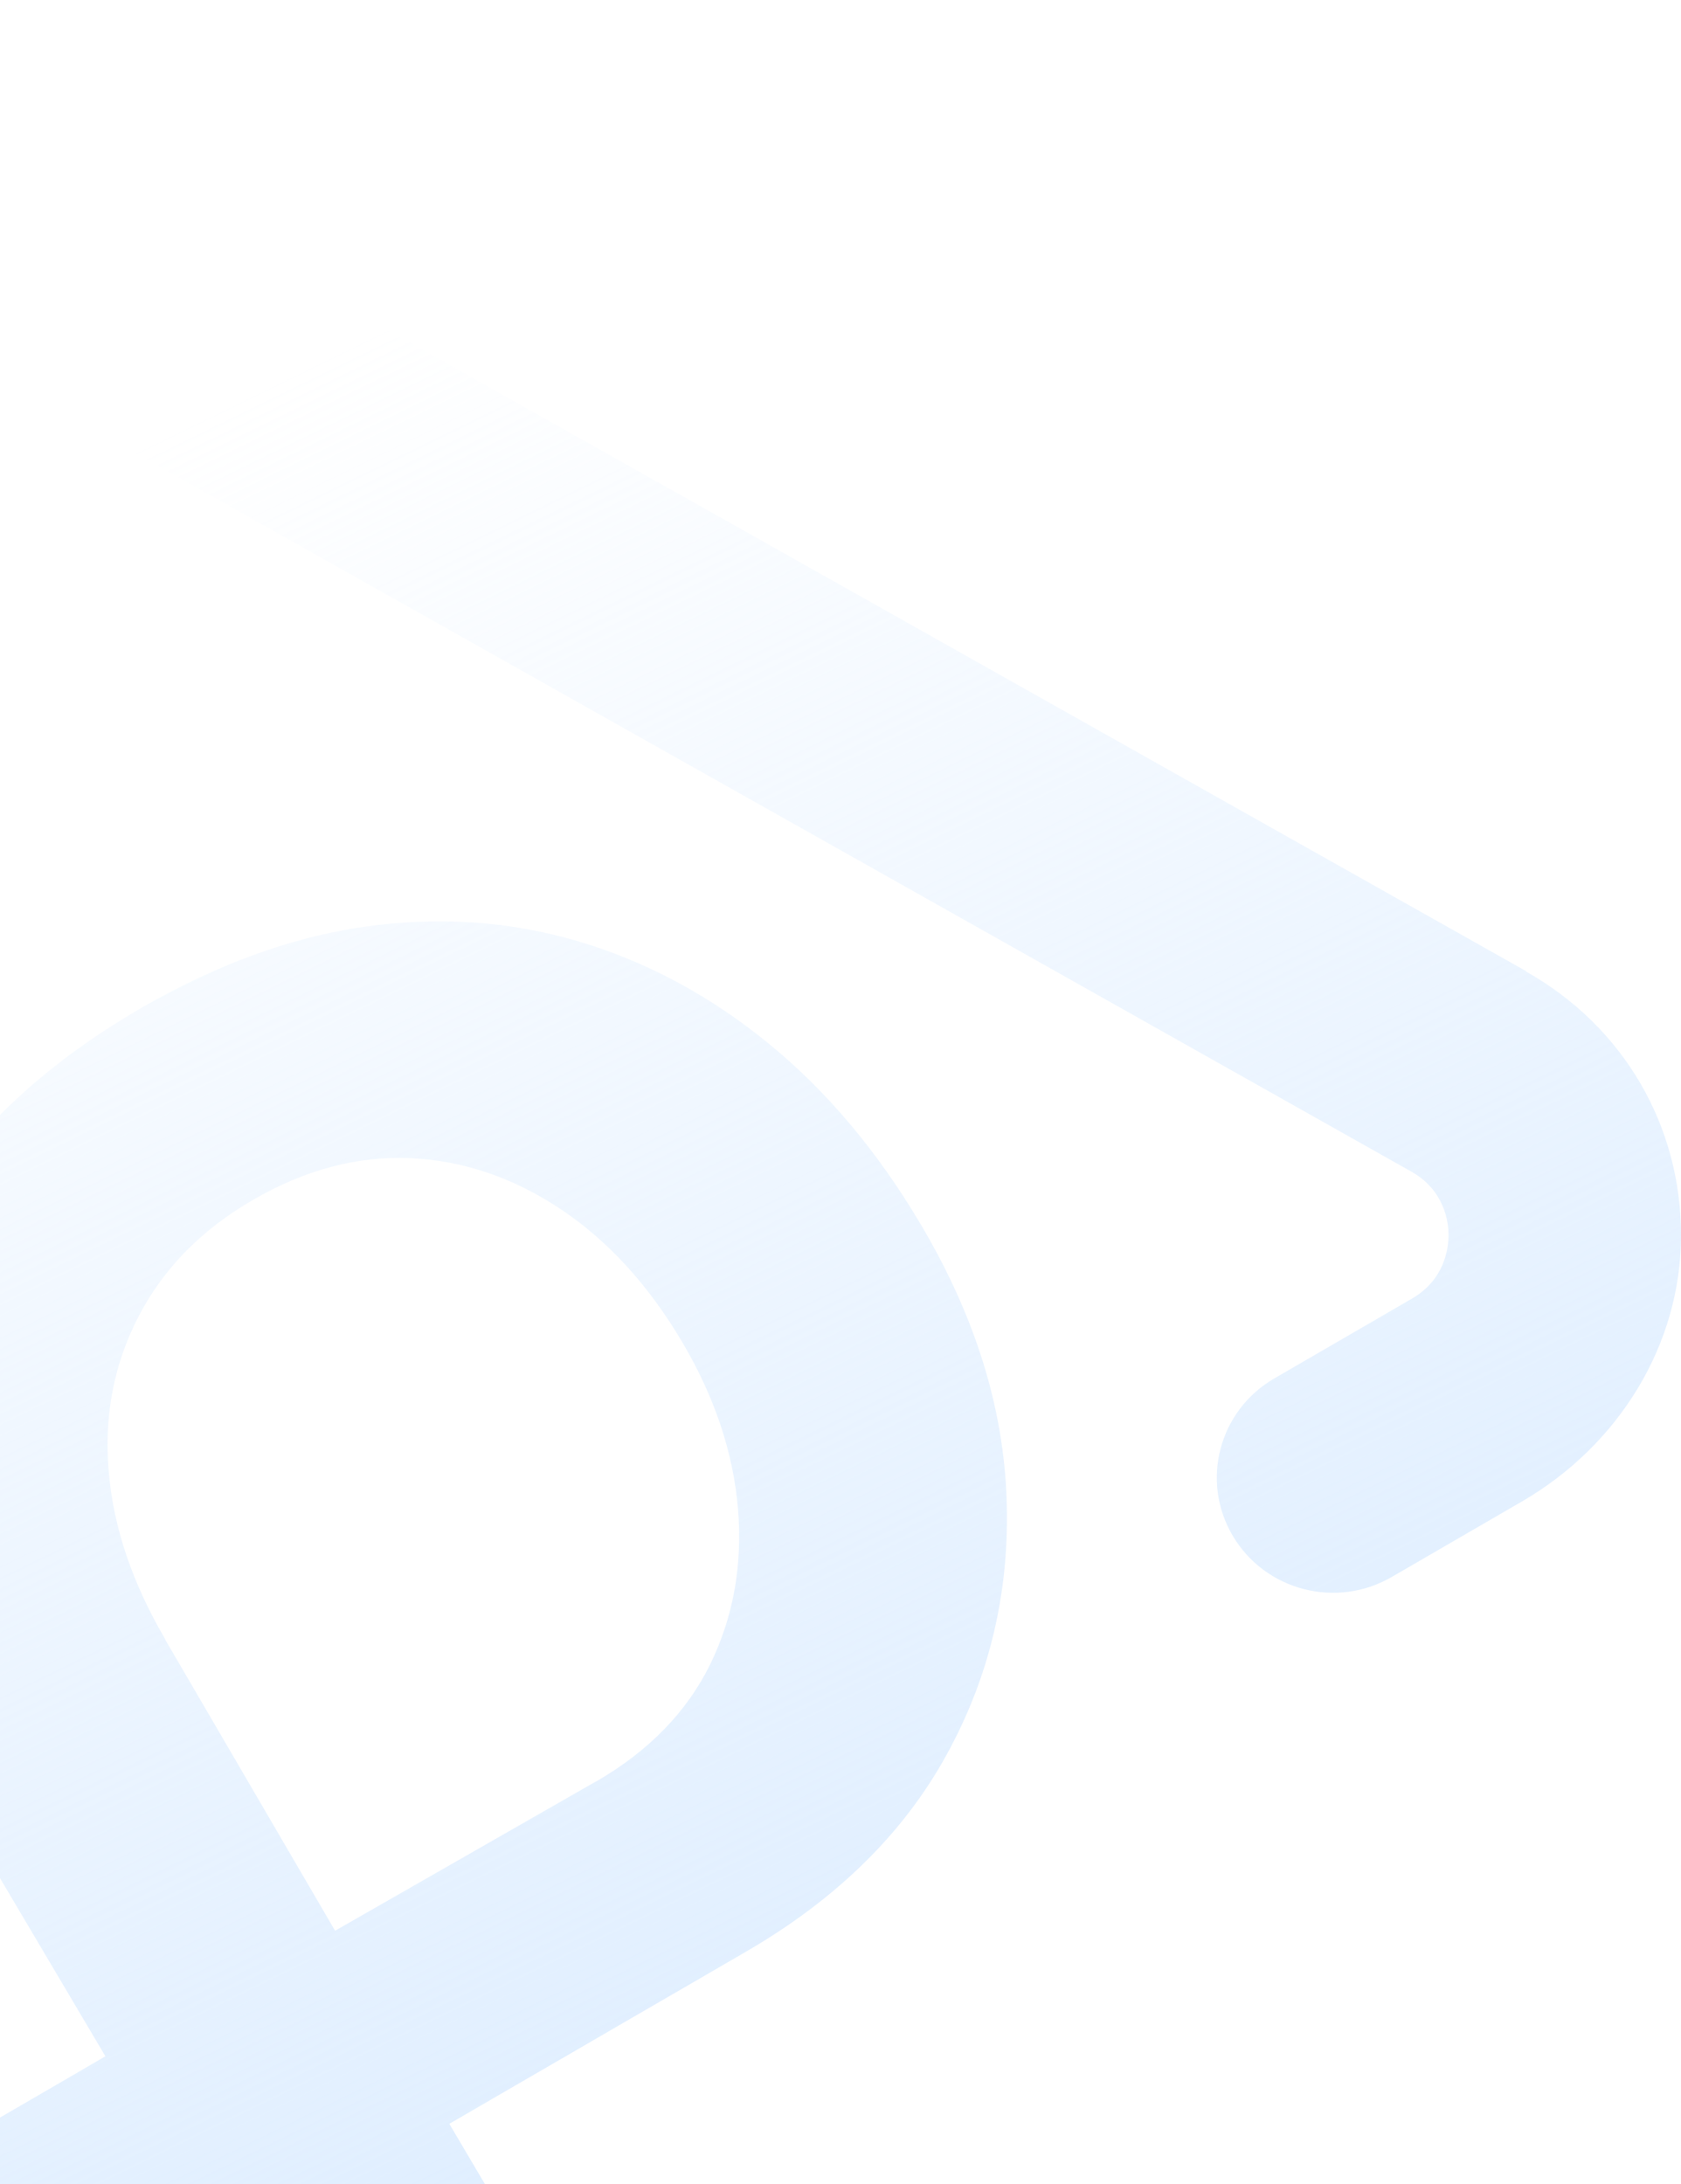<?xml version="1.0" encoding="utf-8"?>
<svg xmlns="http://www.w3.org/2000/svg" width="1074" height="1395" viewBox="0 0 1074 1395" fill="none">
<path d="M975.051 620.27L-81.282 25.638C-142.41 -8.754 -215.085 -8.545 -276.001 26.267C-276.425 26.477 -276.743 26.686 -277.167 26.896C-338.188 62.337 -374.42 125.355 -373.996 195.398L-366.157 1398.19C-365.627 1481.55 -313.292 1554.32 -229.387 1582C-177.265 1599.3 -119.951 1591.96 -72.383 1564.8L-71.218 1564.17L142.676 1440.13L322.034 1744L466.43 1660.22L287.073 1356.46L476.919 1246.36C534.339 1213.01 576.927 1171.28 604.577 1121.16C632.228 1071.04 645.152 1016.62 643.139 957.903C641.233 899.184 623.011 840.57 588.368 782.166C560.612 735.296 528.088 696.604 490.691 666.197C453.4 635.789 412.931 614.084 369.283 601.187C325.635 588.289 280.293 585.249 233.149 591.854C186.006 598.565 138.015 616.076 89.07 644.492C26.989 680.562 -19.731 724.915 -51.089 777.657C-82.448 830.399 -97.068 887.965 -95.161 950.248C-93.254 1012.64 -72.913 1076.39 -34.245 1141.71L67.352 1313.36L-146.436 1437.51C-167.836 1449.36 -186.693 1441.81 -193.897 1437.82C-201.101 1433.84 -217.734 1421.78 -217.84 1397.35L-225.679 194.664C-225.891 170.233 -209.365 157.965 -202.267 153.876C-194.745 149.262 -176.311 141.503 -154.805 153.561L901.529 748.193C923.035 760.251 925.471 780.593 925.471 788.667C925.471 796.846 923.352 817.083 902.058 829.456L814.128 880.415C778.743 900.967 766.878 945.949 787.642 980.971C808.407 1015.99 853.855 1027.74 889.24 1007.18L972.615 958.847C1033.85 923.301 1074.11 859.025 1074 788.877C1074 718.309 1036.81 655.292 974.945 620.48L975.051 620.27ZM105.491 1046.82C84.515 1011.06 72.437 975.414 69.471 939.868C66.399 903.903 72.861 870.768 88.752 840.361C104.643 809.953 128.904 785.312 161.534 766.438C194.905 747.04 228.488 738.232 262.283 739.7C296.078 741.273 328.072 752.178 358.265 772.31C388.458 792.442 414.202 820.648 435.602 856.718C456.578 892.054 468.443 927.705 471.516 963.67C474.482 999.635 468.549 1032.66 453.718 1063.07C438.78 1093.38 414.626 1118.23 381.254 1137.62C380.619 1137.94 379.983 1138.25 379.453 1138.57L214.08 1233.15L105.385 1046.92L105.491 1046.82Z" fill="url(#paint0_linear_111_12367)"/>
<defs>
<linearGradient id="paint0_linear_111_12367" x1="921" y1="1655" x2="221" y2="221" gradientUnits="userSpaceOnUse">
<stop stop-color="#D2E7FF"/>
<stop offset="1" stop-color="#D2E7FF" stop-opacity="0"/>
</linearGradient>
</defs>
</svg>